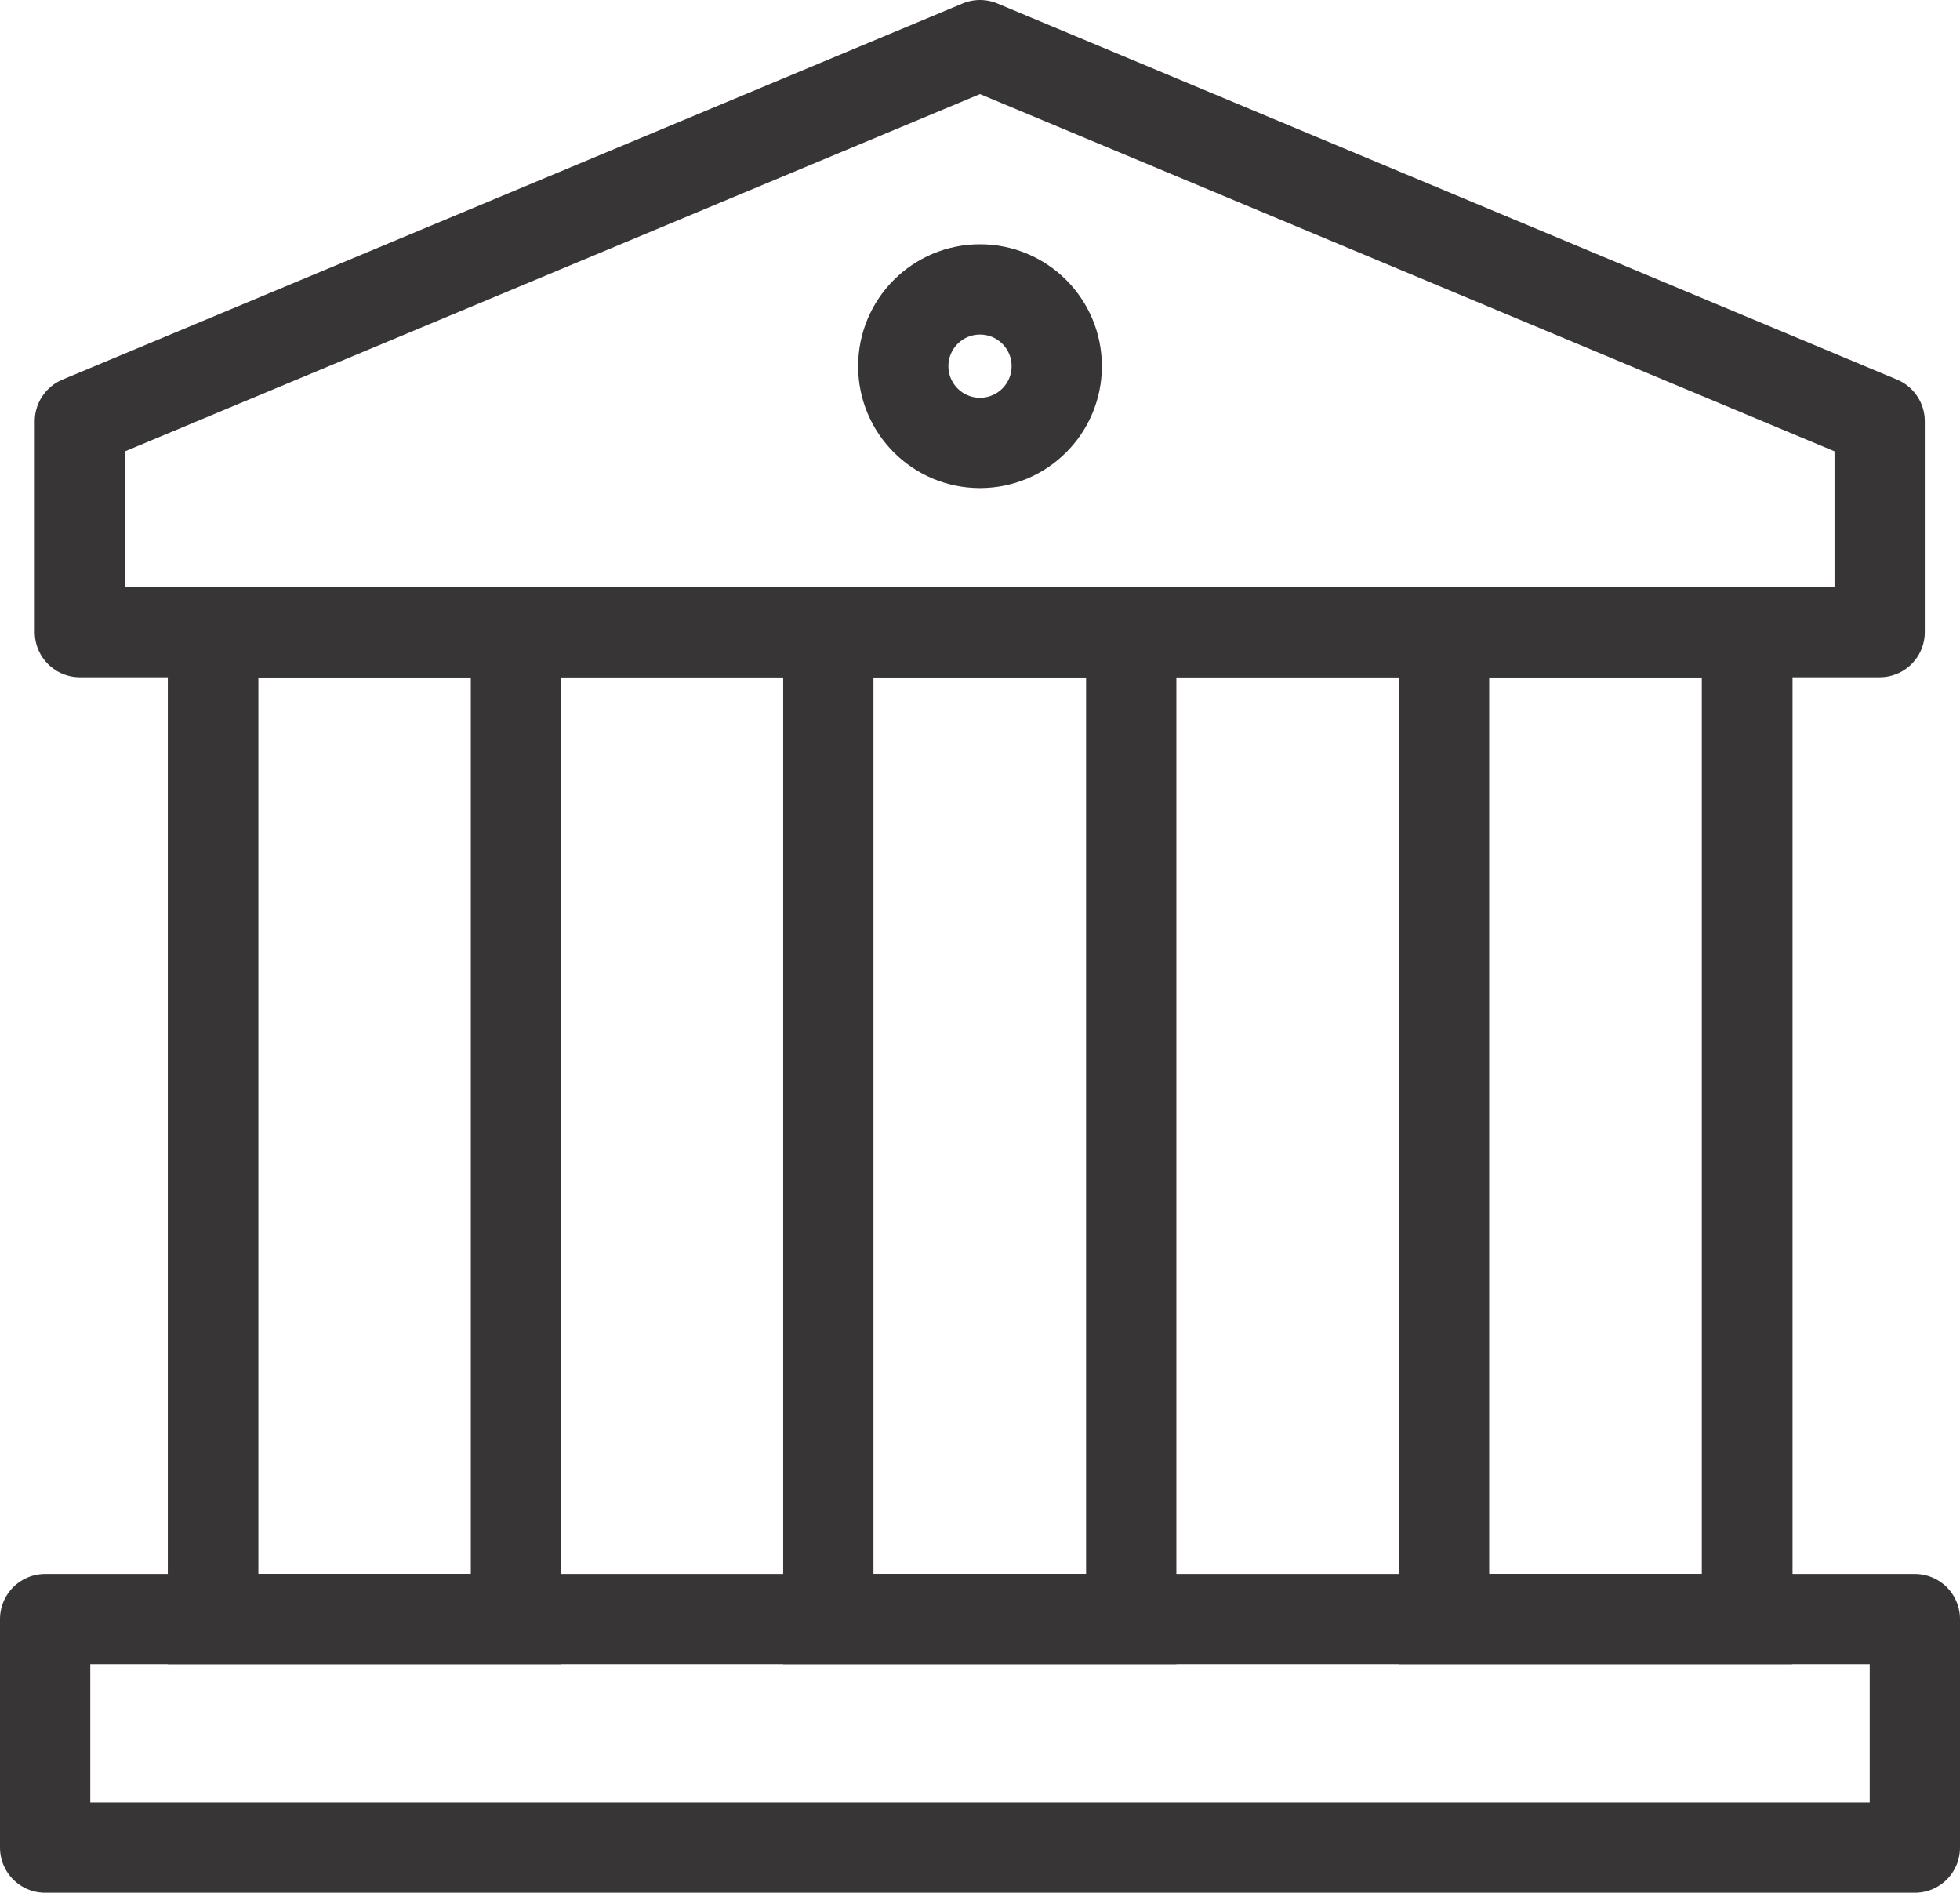 <svg viewBox="0 0 43.42 41.92" xmlns="http://www.w3.org/2000/svg"><g fill="none" stroke="#373535" stroke-width="2"><circle cx="21.71" cy="8.11" r="1.7" stroke-linecap="round" stroke-linejoin="round"/><path d="m1 35.86h41.42v5.06h-41.42zm3.72-21.86h33.99v21.86h-33.99z" stroke-linecap="round" stroke-linejoin="round"/><path d="m4.72 14h6.71v21.86h-6.71zm13.63 0h6.71v21.86h-6.71zm13.64 0h6.71v21.86h-6.71z" stroke-miterlimit="10"/><path d="m1.77 9.33 19.94-8.33 19.93 8.33v4.67h-39.87z" stroke-linecap="round" stroke-linejoin="round"/></g></svg>